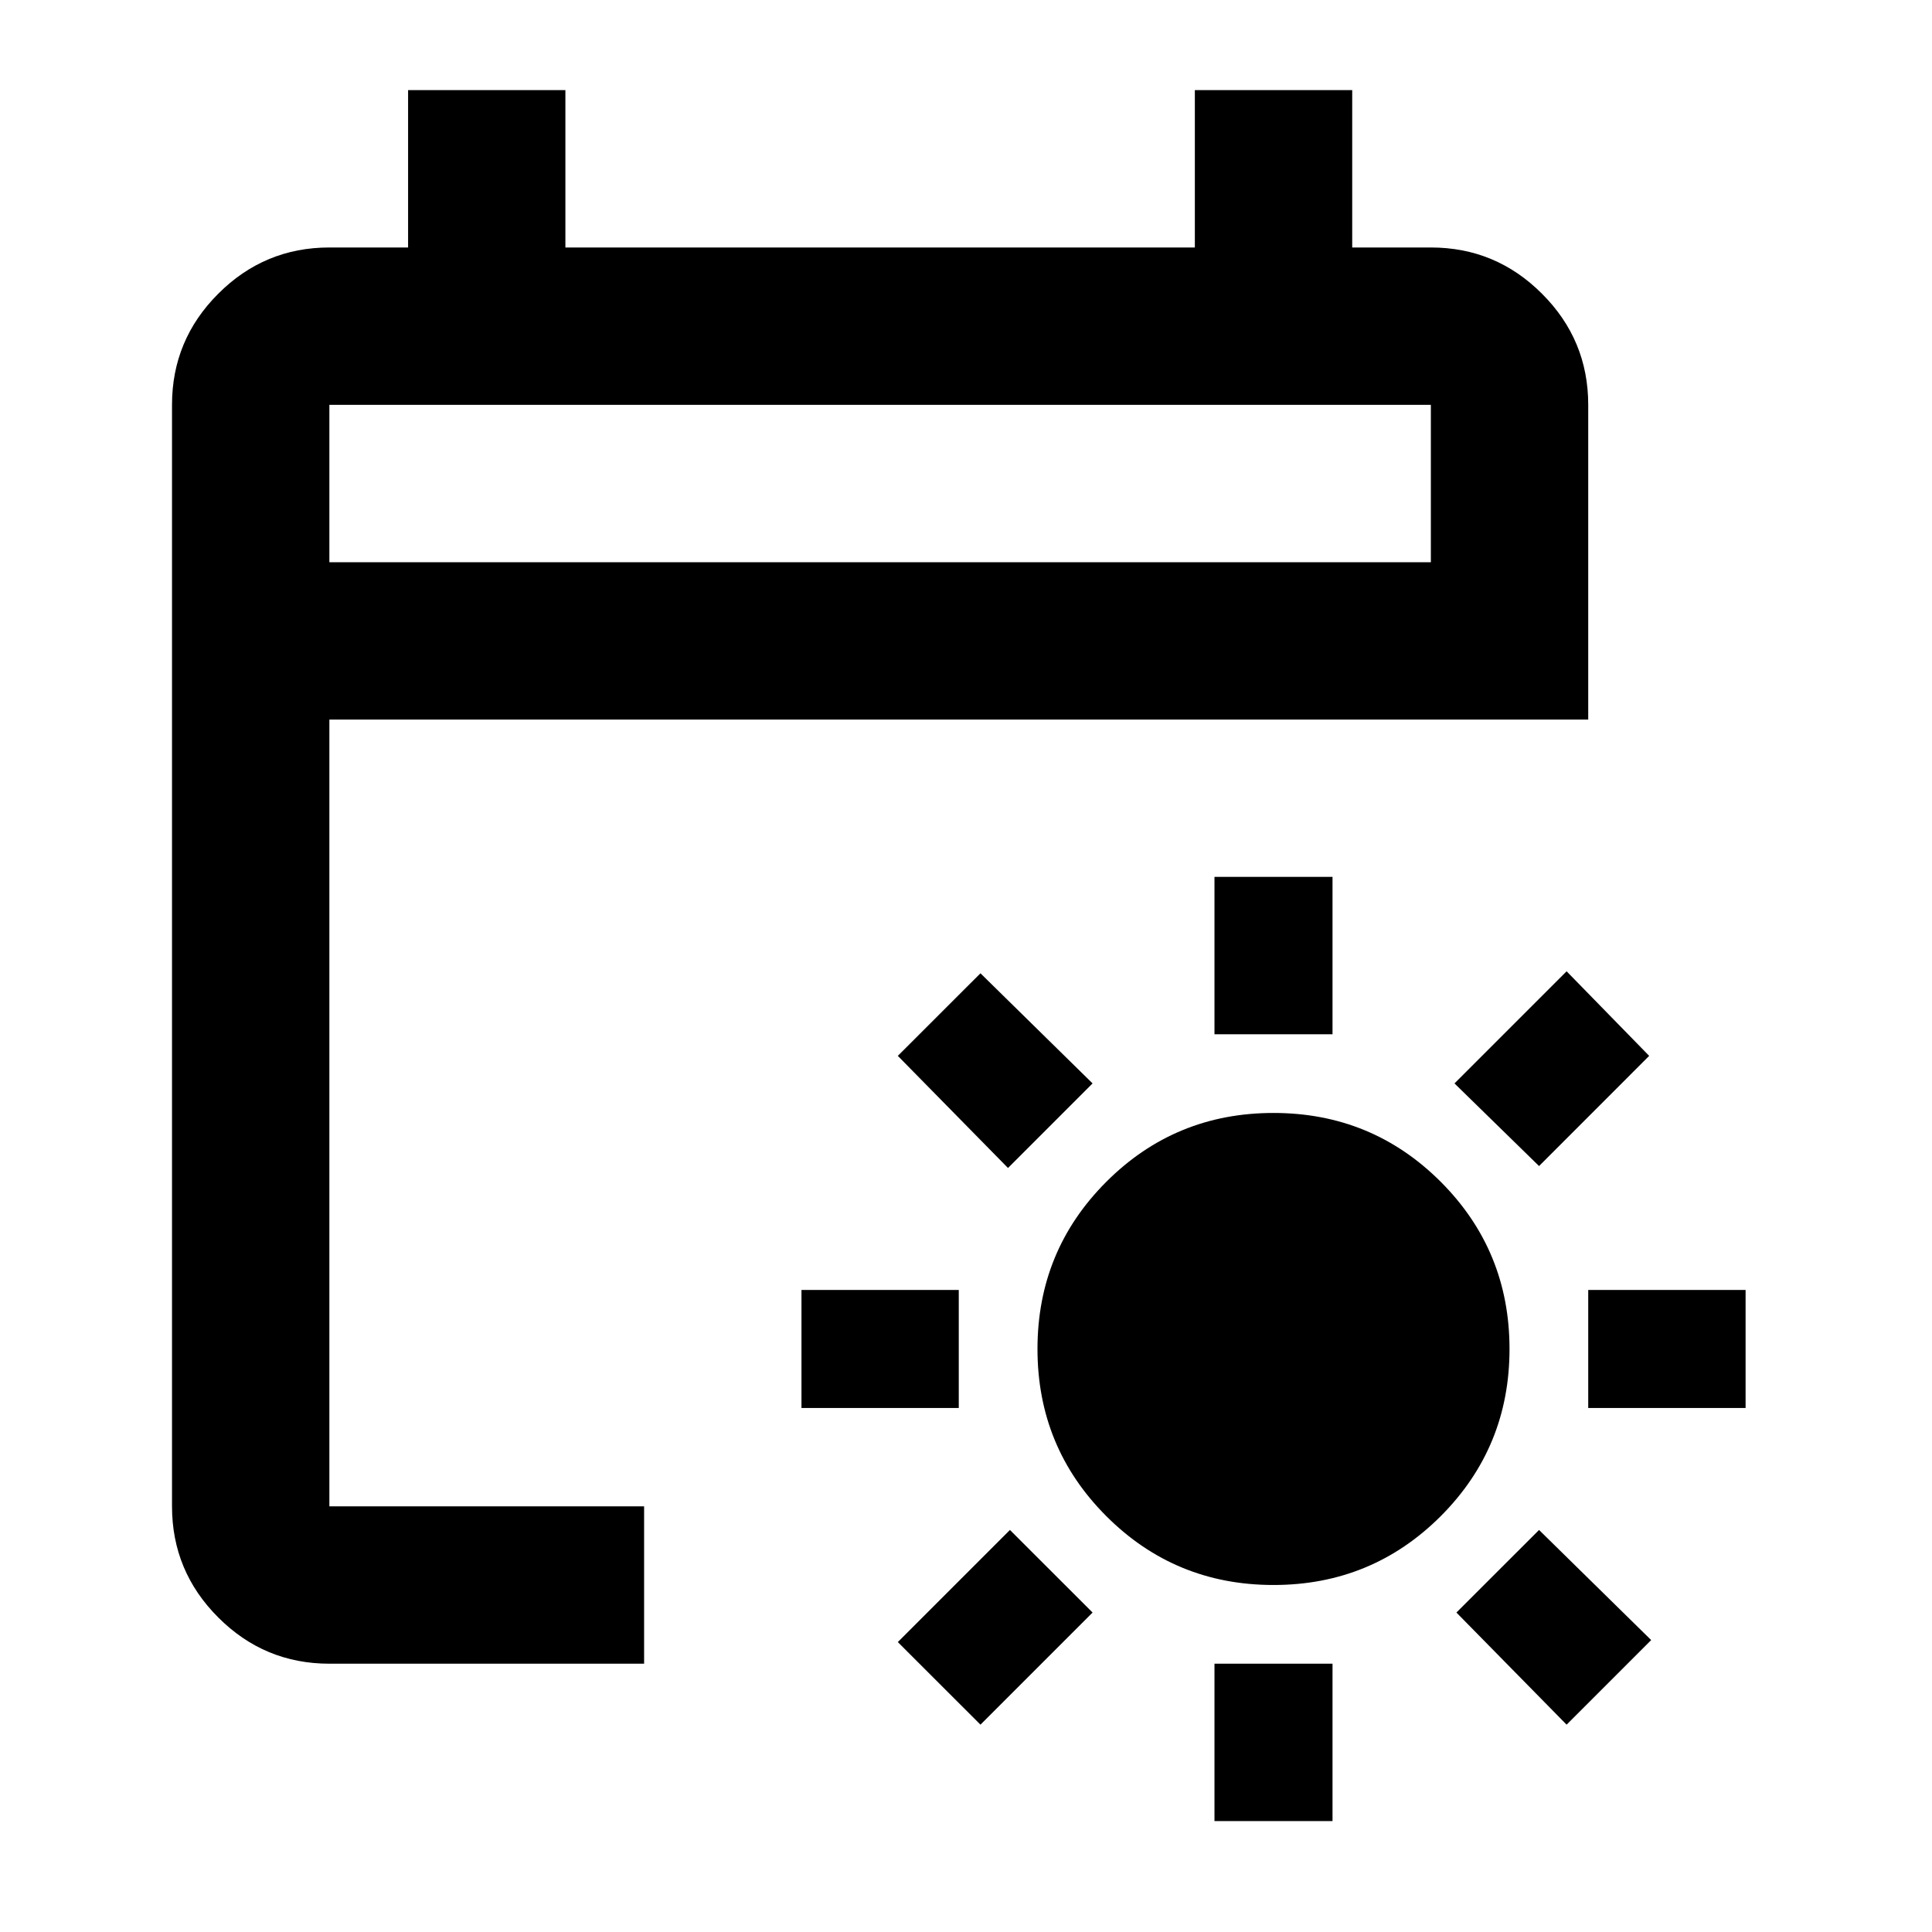 <svg width="31" height="31" viewBox="0 0 31 31" fill="none" xmlns="http://www.w3.org/2000/svg">
<path d="M20.434 25.432C19.382 25.432 18.488 25.064 17.752 24.328C17.015 23.591 16.647 22.697 16.647 21.645C16.647 20.593 17.015 19.699 17.752 18.962C18.488 18.226 19.382 17.858 20.434 17.858C21.486 17.858 22.38 18.226 23.117 18.962C23.853 19.699 24.221 20.593 24.221 21.645C24.221 22.697 23.853 23.591 23.117 24.328C22.38 25.064 21.486 25.432 20.434 25.432ZM19.487 16.595V14.07H21.381V16.595H19.487ZM19.487 29.22V26.695H21.381V29.22H19.487ZM24.695 18.71L23.338 17.384L25.137 15.585L26.462 16.942L24.695 18.71ZM15.732 27.673L14.406 26.348L16.205 24.549L17.531 25.874L15.732 27.673ZM25.484 22.592V20.698H28.009V22.592H25.484ZM12.86 22.592V20.698H15.384V22.592H12.86ZM25.137 27.673L23.369 25.874L24.695 24.549L26.494 26.316L25.137 27.673ZM16.174 18.741L14.406 16.942L15.732 15.617L17.531 17.384L16.174 18.741ZM5.285 26.695C4.591 26.695 3.996 26.448 3.502 25.953C3.007 25.459 2.76 24.864 2.76 24.17V6.496C2.76 5.802 3.007 5.207 3.502 4.713C3.996 4.218 4.591 3.971 5.285 3.971H6.548V1.446H9.072V3.971H19.172V1.446H21.697V3.971H22.959C23.653 3.971 24.248 4.218 24.742 4.713C25.237 5.207 25.484 5.802 25.484 6.496V11.546H5.285V24.17H10.335V26.695H5.285ZM5.285 9.021H22.959V6.496H5.285V9.021Z" fill="black"/>
</svg>
